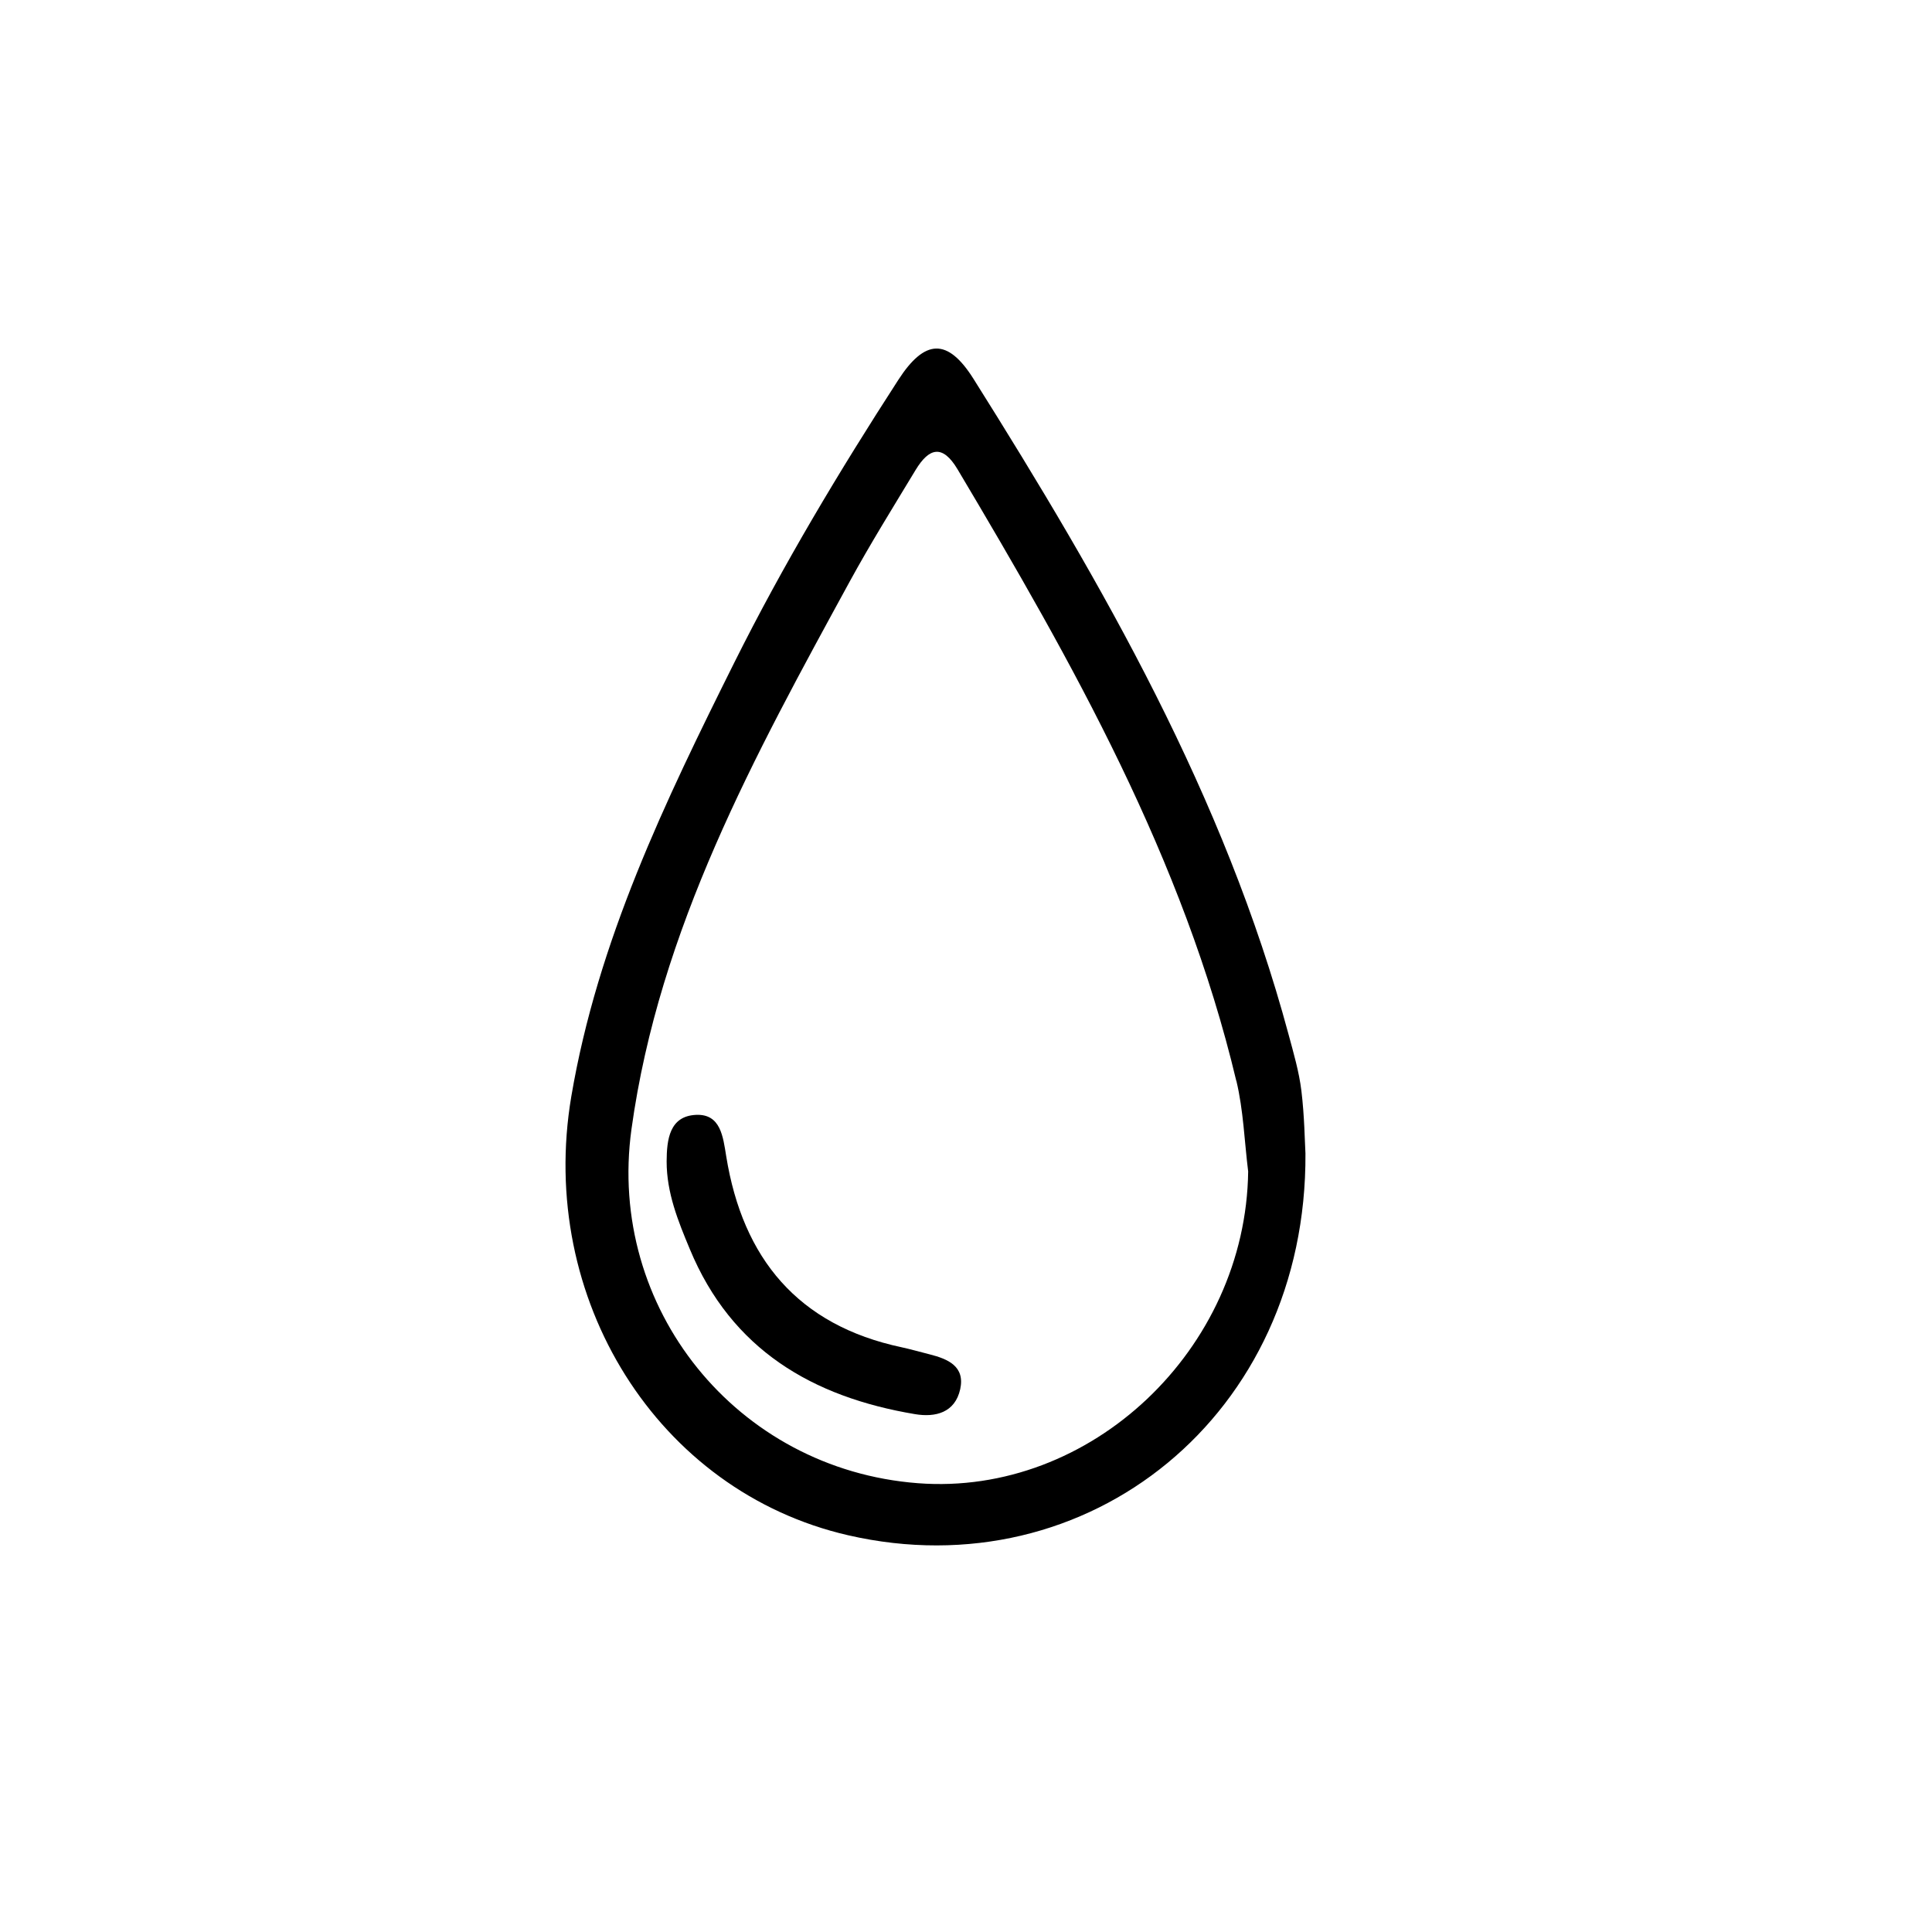 <svg viewBox="0 0 200 200" version="1.1" xmlns="http://www.w3.org/2000/svg">
  
  <g>
    <g id="a">
      <g>
        <path d="M134.72,112.92c-.24-1.97-.81-3.91-1.33-5.84-6.64-24.66-19.17-46.49-32.62-67.87-2.69-4.27-5.05-4.11-7.78.12-6.12,9.46-11.92,19.13-16.95,29.21-7.18,14.4-14.17,28.86-16.9,44.97-3.54,20.93,8.93,40.89,28.66,45.42,24.87,5.71,47.51-12.48,47.34-39.53-.07-1.17-.1-3.84-.42-6.48ZM95.01,153.54c-18.76-1.44-32.2-18.14-29.64-36.65,2.87-20.75,12.76-38.68,22.57-56.65,2.15-3.94,4.53-7.76,6.85-11.6,1.38-2.27,2.77-2.69,4.34-.05,11.93,20.05,23.38,40.32,28.85,63.3h.01c.73,3.05.83,6.25,1.22,9.38-.24,18.42-16.29,33.65-34.2,32.27Z"></path>
        <polygon points="69.01 120.25 69.01 120.24 69.01 120.24 69.01 120.25"></polygon>
        <path d="M96.23,140.2c-.96-.24-1.92-.52-2.89-.73-10.74-2.28-16.45-9.2-18.16-19.76-.33-2.03-.57-4.41-3.12-4.3-2.76.12-3.04,2.56-3.05,4.83,0,3.24,1.18,6.15,2.4,9.07,4.32,10.41,12.69,15.3,23.3,17.08,2.13.36,4.15-.15,4.69-2.58.52-2.38-1.28-3.13-3.17-3.61Z"></path>
      </g>
    </g>
  </g>
</svg>